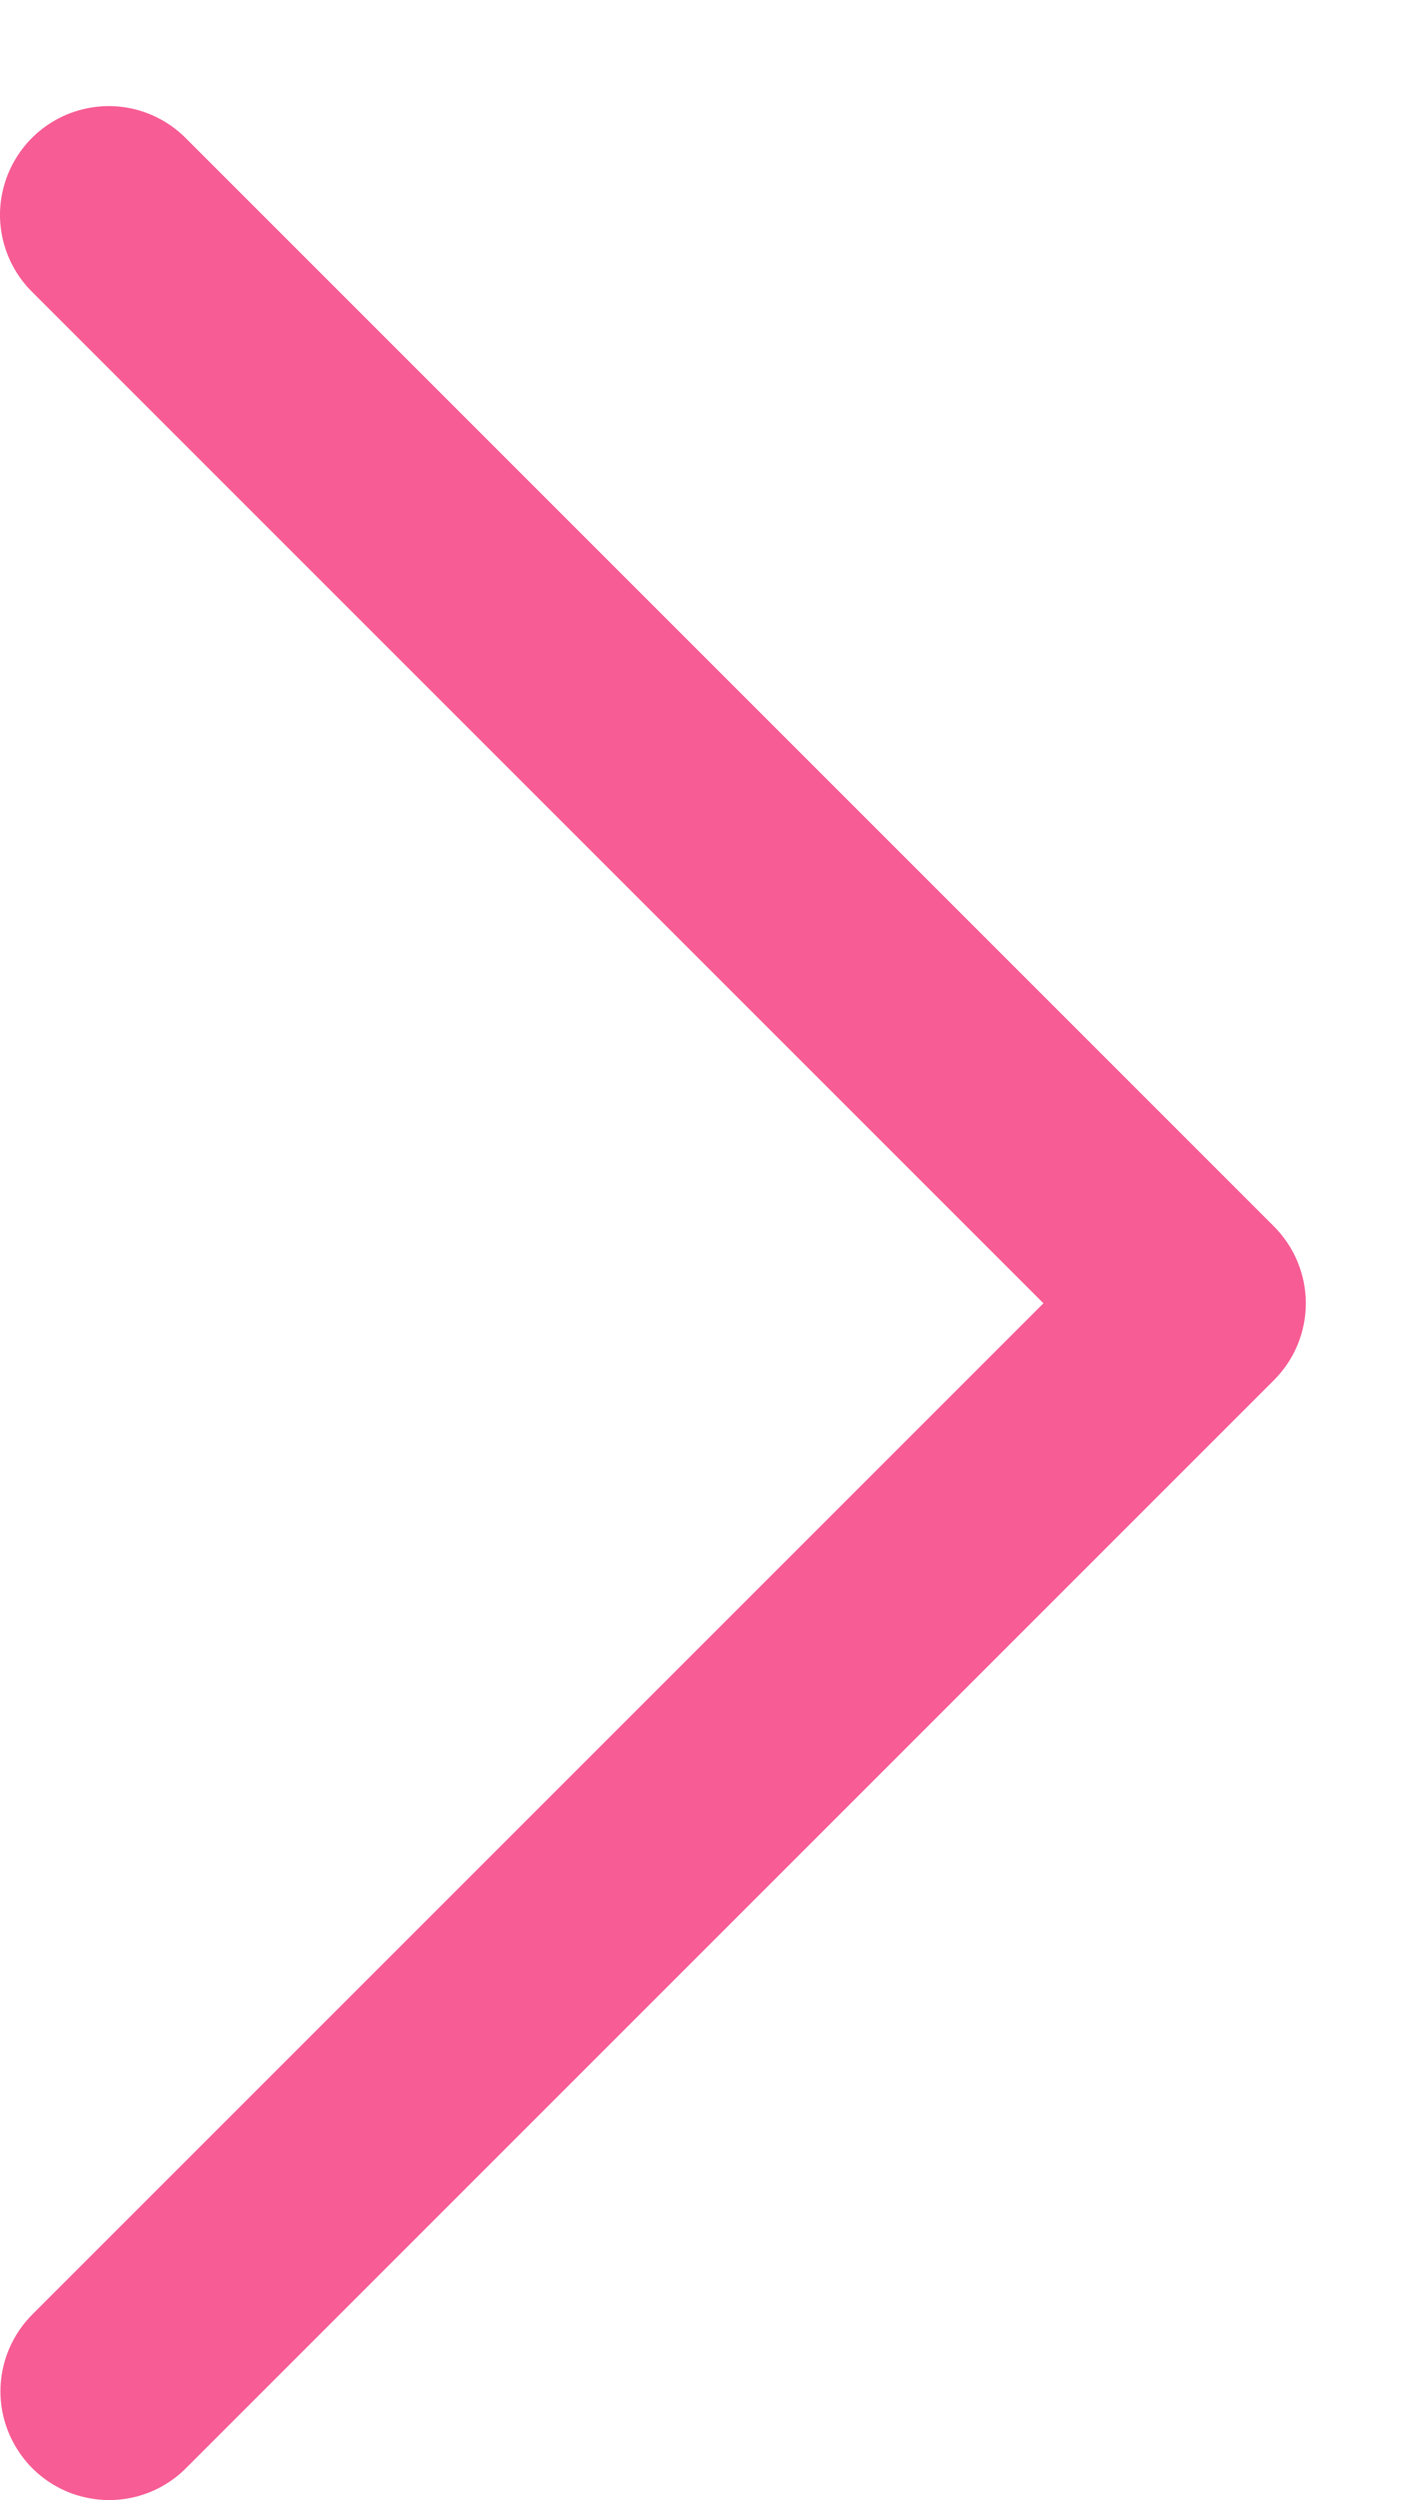 <svg width="13" height="23" viewBox="0 0 13 23" fill="none" xmlns="http://www.w3.org/2000/svg">
<path d="M0 2C0.007 2.264 0.117 2.515 0.307 2.697L9.6 11.99L0.307 21.283C0.211 21.377 0.135 21.488 0.083 21.611C0.031 21.734 0.004 21.866 0.004 22C0.004 22.199 0.064 22.393 0.175 22.558C0.286 22.724 0.444 22.852 0.628 22.927C0.812 23.001 1.015 23.02 1.209 22.979C1.404 22.938 1.582 22.84 1.721 22.697L11.721 12.697C11.908 12.51 12.014 12.256 12.014 11.99C12.014 11.725 11.908 11.471 11.721 11.283L1.721 1.283C1.581 1.138 1.401 1.038 1.204 0.997C1.007 0.956 0.802 0.976 0.616 1.053C0.43 1.131 0.271 1.263 0.162 1.432C0.052 1.601 -0.004 1.799 0 2Z" fill="#F75C94"/>
</svg>

